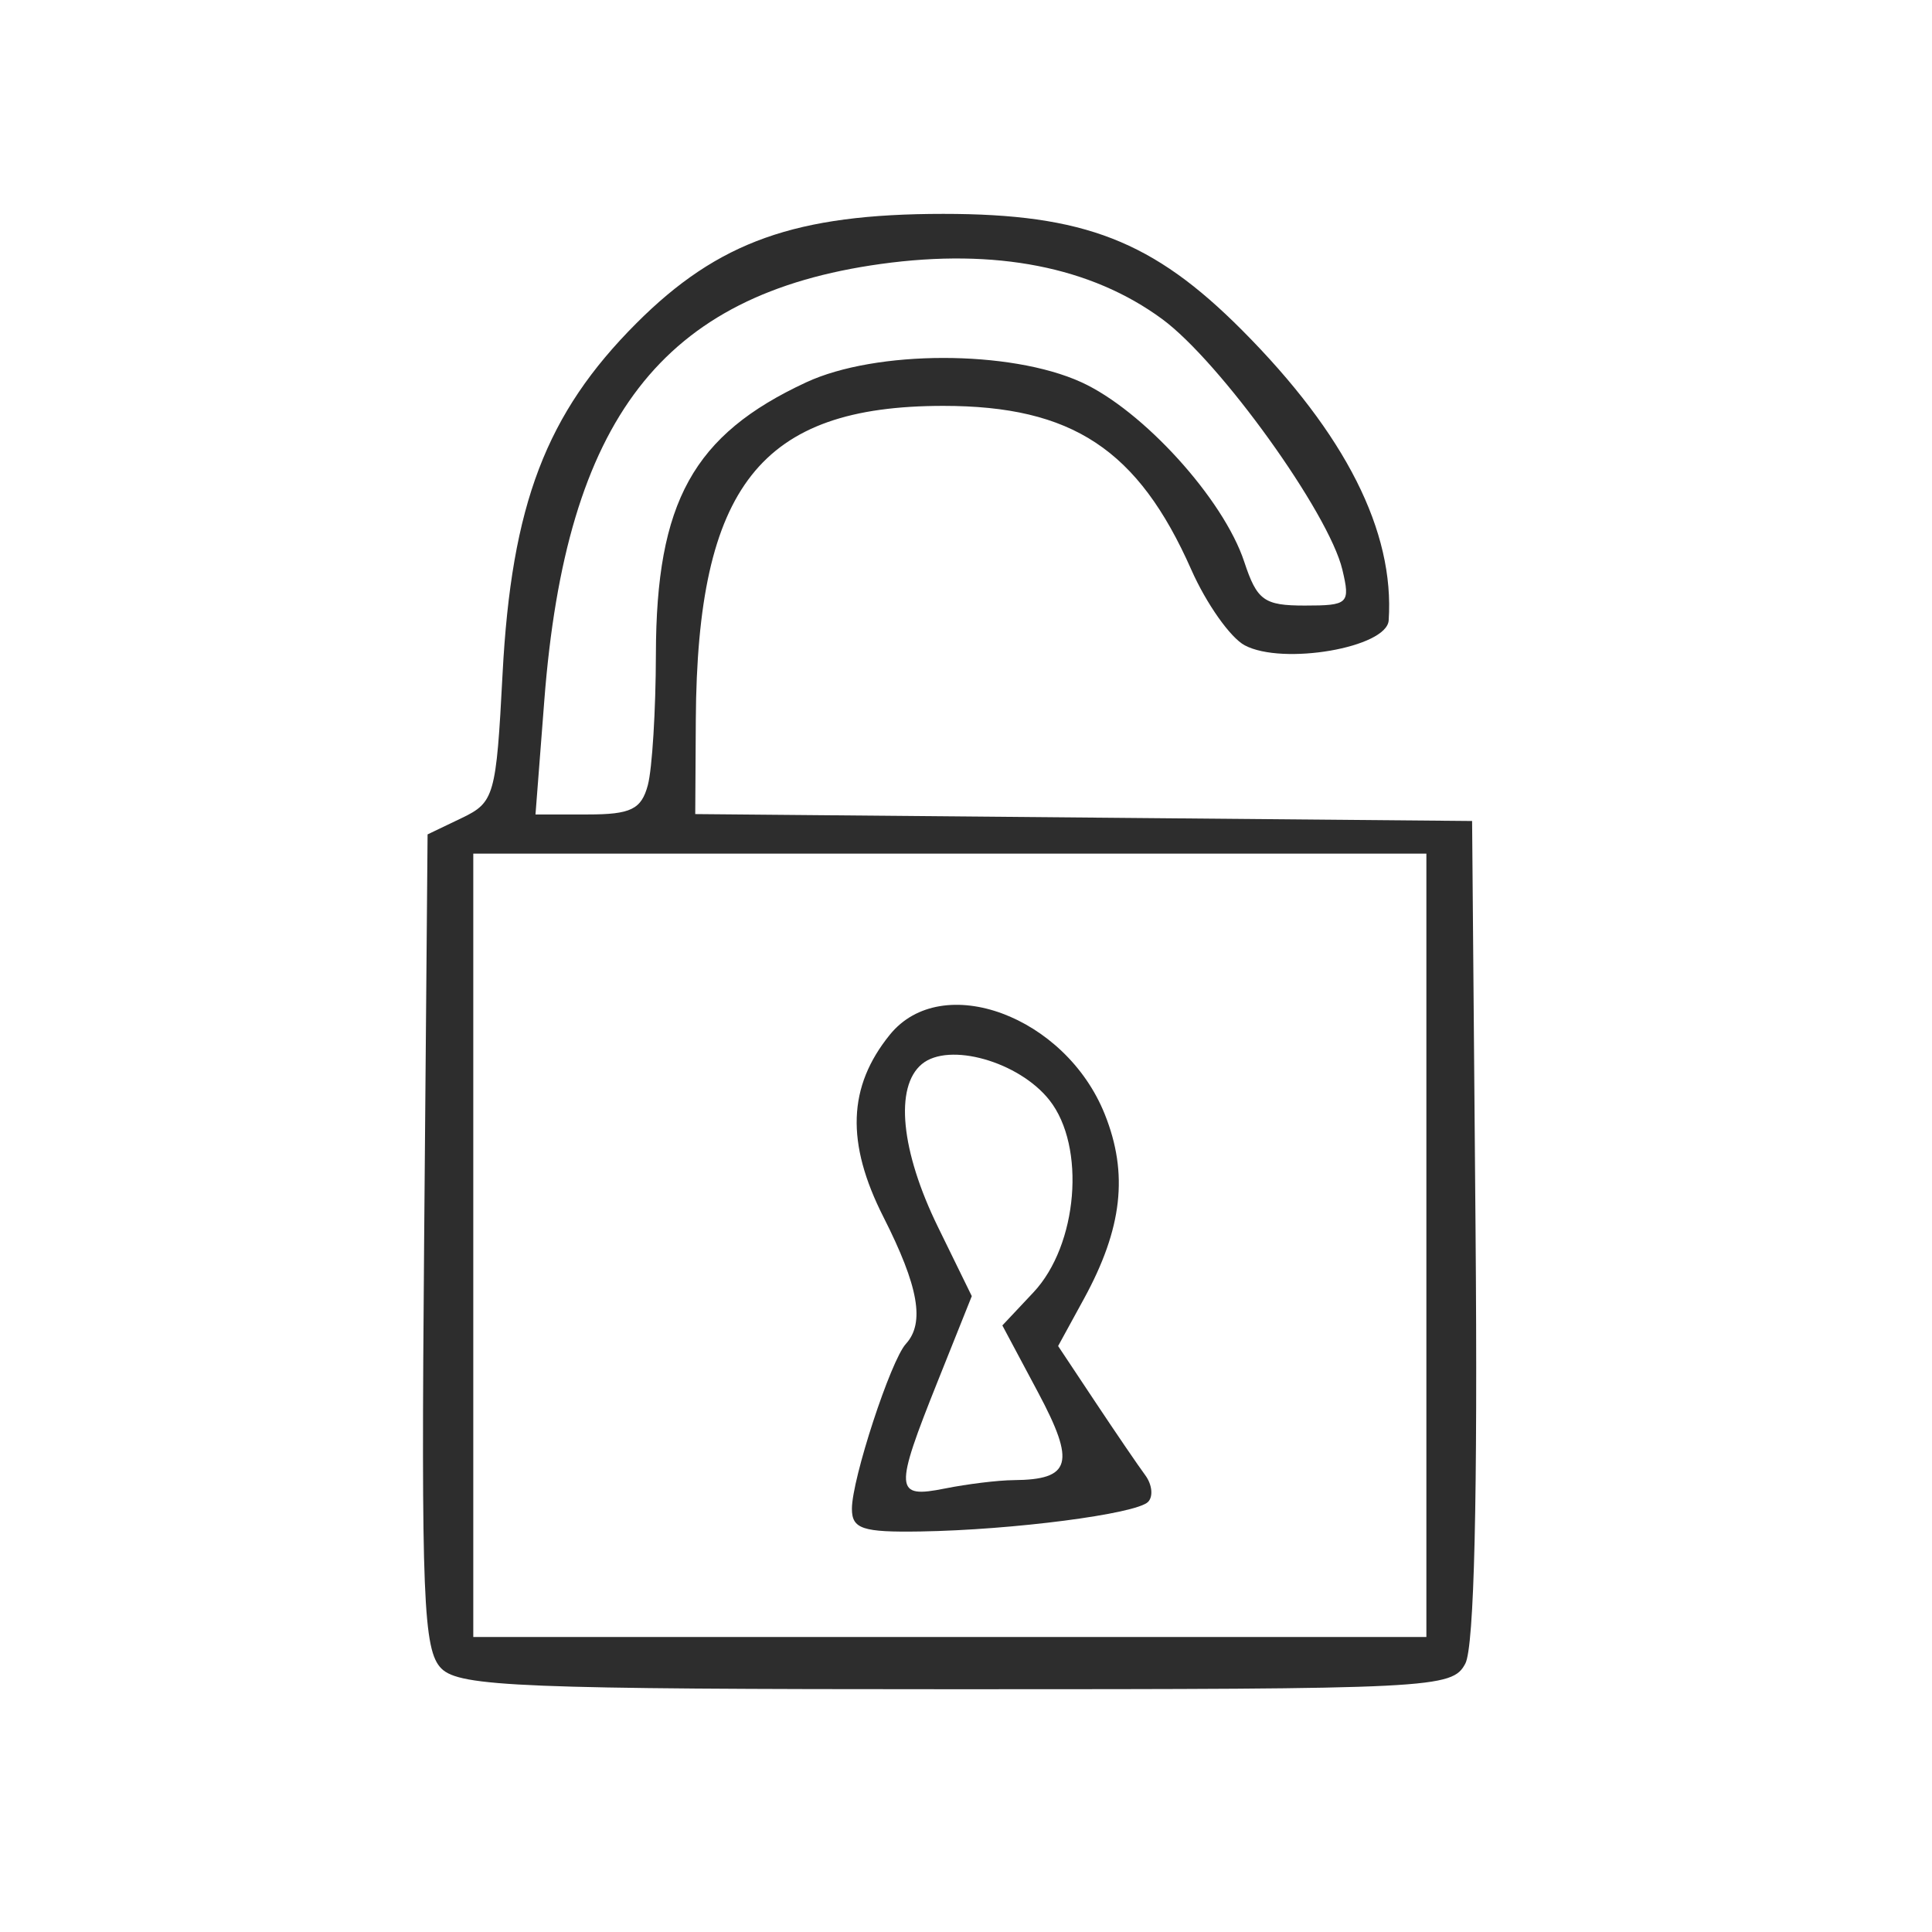 <?xml version="1.0" encoding="UTF-8" standalone="no"?>
<svg
   xmlns:dc="http://purl.org/dc/elements/1.1/"
   xmlns:cc="http://creativecommons.org/ns#"
   xmlns:rdf="http://www.w3.org/1999/02/22-rdf-syntax-ns#"
   xmlns:svg="http://www.w3.org/2000/svg"
   xmlns="http://www.w3.org/2000/svg"
   width="32mm"
   height="32mm"
   viewBox="0 0 113.386 113.386"
   id="svg4212"
   version="1.1">
  <defs
     id="defs4214" />
  <g
     style="display:inline"
     id="layer2">
    <g
       style="fill:#2d2d2d;fill-opacity:1"
       transform="matrix(0.613,0,0,0.613,-86.399,37.387)"
       id="g4175">
      <path
         id="path4189"
         d="m 183.203,98.754 c -1.739,-1.739 -1.942,-6.752 -1.652,-40.921 l 0.33,-38.939 3.27,-1.567 c 3.122,-1.496 3.299,-2.12 3.907,-13.766 0.849,-16.264 4.166,-24.956 12.831,-33.62 7.81,-7.81 15.239,-10.455 29.372,-10.455 13.468,0 20.079,2.576 28.612,11.148 9.897,9.943 14.599,19.255 14.023,27.772 -0.176,2.605 -10.153,4.328 -13.79,2.382 -1.373,-0.735 -3.672,-3.993 -5.109,-7.241 -5.09,-11.506 -11.408,-15.679 -23.74,-15.679 -17.49,0 -23.561,7.696 -23.696,30.037 l -0.054,9.044 37.188,0.331 37.188,0.331 0.33,39.111 c 0.216,25.543 -0.125,39.962 -0.981,41.563 -1.268,2.369 -2.905,2.451 -48.679,2.451 -41.573,0 -47.609,-0.242 -49.349,-1.982 z m 94.303,-40.518 0,-37.5 -45.625,0 -45.625,0 0,37.5 0,37.5 45.625,0 45.625,0 z m -55,25.223 c 0,-2.852 3.711,-14.191 5.166,-15.785 1.837,-2.013 1.22,-5.502 -2.148,-12.149 -3.603,-7.11 -3.414,-12.478 0.613,-17.451 4.995,-6.168 16.814,-1.796 20.578,7.612 2.281,5.7 1.688,10.935 -2.002,17.684 l -2.465,4.508 3.567,5.367 c 1.962,2.952 4.109,6.099 4.772,6.995 0.663,0.895 0.784,2.049 0.269,2.564 -1.154,1.154 -12.959,2.686 -21.788,2.828 -5.554,0.089 -6.562,-0.245 -6.562,-2.172 z m 15.469,-2.742 c 5.526,-0.04 5.968,-1.621 2.352,-8.403 l -3.417,-6.407 2.978,-3.169 c 4.253,-4.528 5.037,-13.957 1.53,-18.4 -2.923,-3.701 -9.631,-5.598 -12.215,-3.453 -2.624,2.178 -2.017,8.322 1.542,15.596 l 3.238,6.619 -3.238,8.094 c -4.213,10.53 -4.163,11.29 0.668,10.324 2.148,-0.43 5.102,-0.79 6.562,-0.8 z M 202.969,14.173 c 0.415,-1.547 0.761,-7.19 0.771,-12.54 0.026,-14.571 3.581,-20.999 14.392,-26.02 6.682,-3.104 19.509,-3.113 26.32,-0.019 5.91,2.684 13.632,11.19 15.615,17.199 1.223,3.705 1.898,4.193 5.797,4.193 4.179,0 4.37,-0.182 3.597,-3.438 -1.291,-5.434 -11.698,-19.907 -17.248,-23.989 -6.804,-5.003 -15.962,-6.799 -26.93,-5.279 -20.941,2.902 -30.14,14.826 -32.225,41.768 l -0.846,10.938 5.002,0 c 4.131,0 5.133,-0.49 5.756,-2.813 z"
         style="fill:#2d2d2d;fill-opacity:1" />
    </g>
  </g>
</svg>
